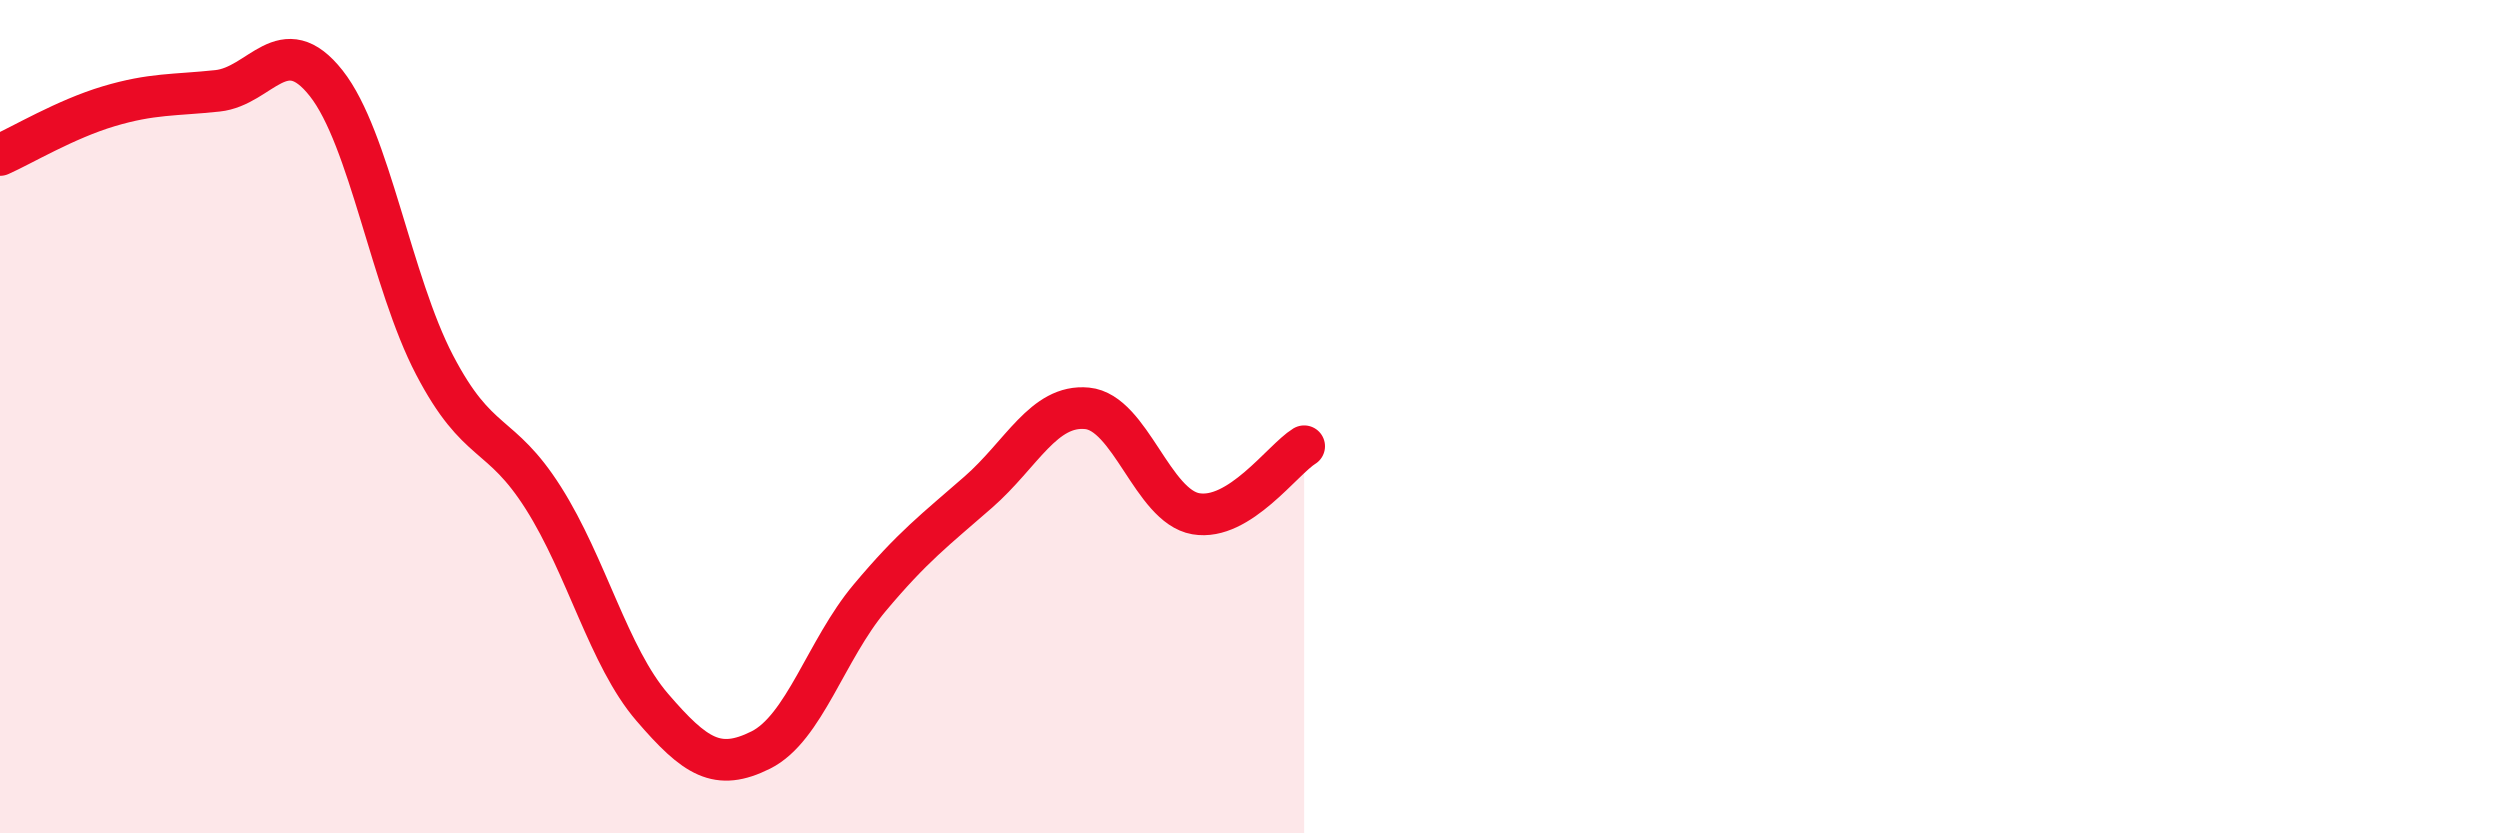
    <svg width="60" height="20" viewBox="0 0 60 20" xmlns="http://www.w3.org/2000/svg">
      <path
        d="M 0,3.72 C 0.52,3.49 1.57,2.86 2.61,2.55 C 3.65,2.24 4.18,2.29 5.22,2.18 C 6.26,2.07 6.79,0.68 7.83,2 C 8.87,3.32 9.39,6.77 10.43,8.76 C 11.47,10.75 12,10.31 13.04,11.95 C 14.08,13.59 14.61,15.76 15.65,16.97 C 16.69,18.18 17.22,18.52 18.26,18 C 19.3,17.48 19.83,15.59 20.87,14.35 C 21.91,13.11 22.44,12.72 23.48,11.81 C 24.52,10.9 25.05,9.7 26.09,9.8 C 27.13,9.9 27.66,12.15 28.7,12.33 C 29.74,12.51 30.78,11.03 31.3,10.71L31.3 20L0 20Z"
        fill="#EB0A25"
        opacity="0.1"
        stroke-linecap="round"
        stroke-linejoin="round"
      />
      <path
        d="M 0,3.72 C 0.52,3.49 1.57,2.86 2.61,2.55 C 3.65,2.24 4.18,2.29 5.22,2.18 C 6.26,2.07 6.79,0.68 7.83,2 C 8.87,3.32 9.39,6.77 10.43,8.76 C 11.47,10.75 12,10.31 13.04,11.95 C 14.08,13.59 14.61,15.76 15.65,16.97 C 16.69,18.18 17.22,18.52 18.26,18 C 19.3,17.48 19.83,15.59 20.87,14.35 C 21.91,13.11 22.44,12.72 23.48,11.81 C 24.52,10.9 25.05,9.7 26.09,9.8 C 27.13,9.9 27.66,12.15 28.7,12.33 C 29.74,12.51 30.78,11.03 31.3,10.71"
        stroke="#EB0A25"
        stroke-width="1"
        fill="none"
        stroke-linecap="round"
        stroke-linejoin="round"
      />
    </svg>
  
